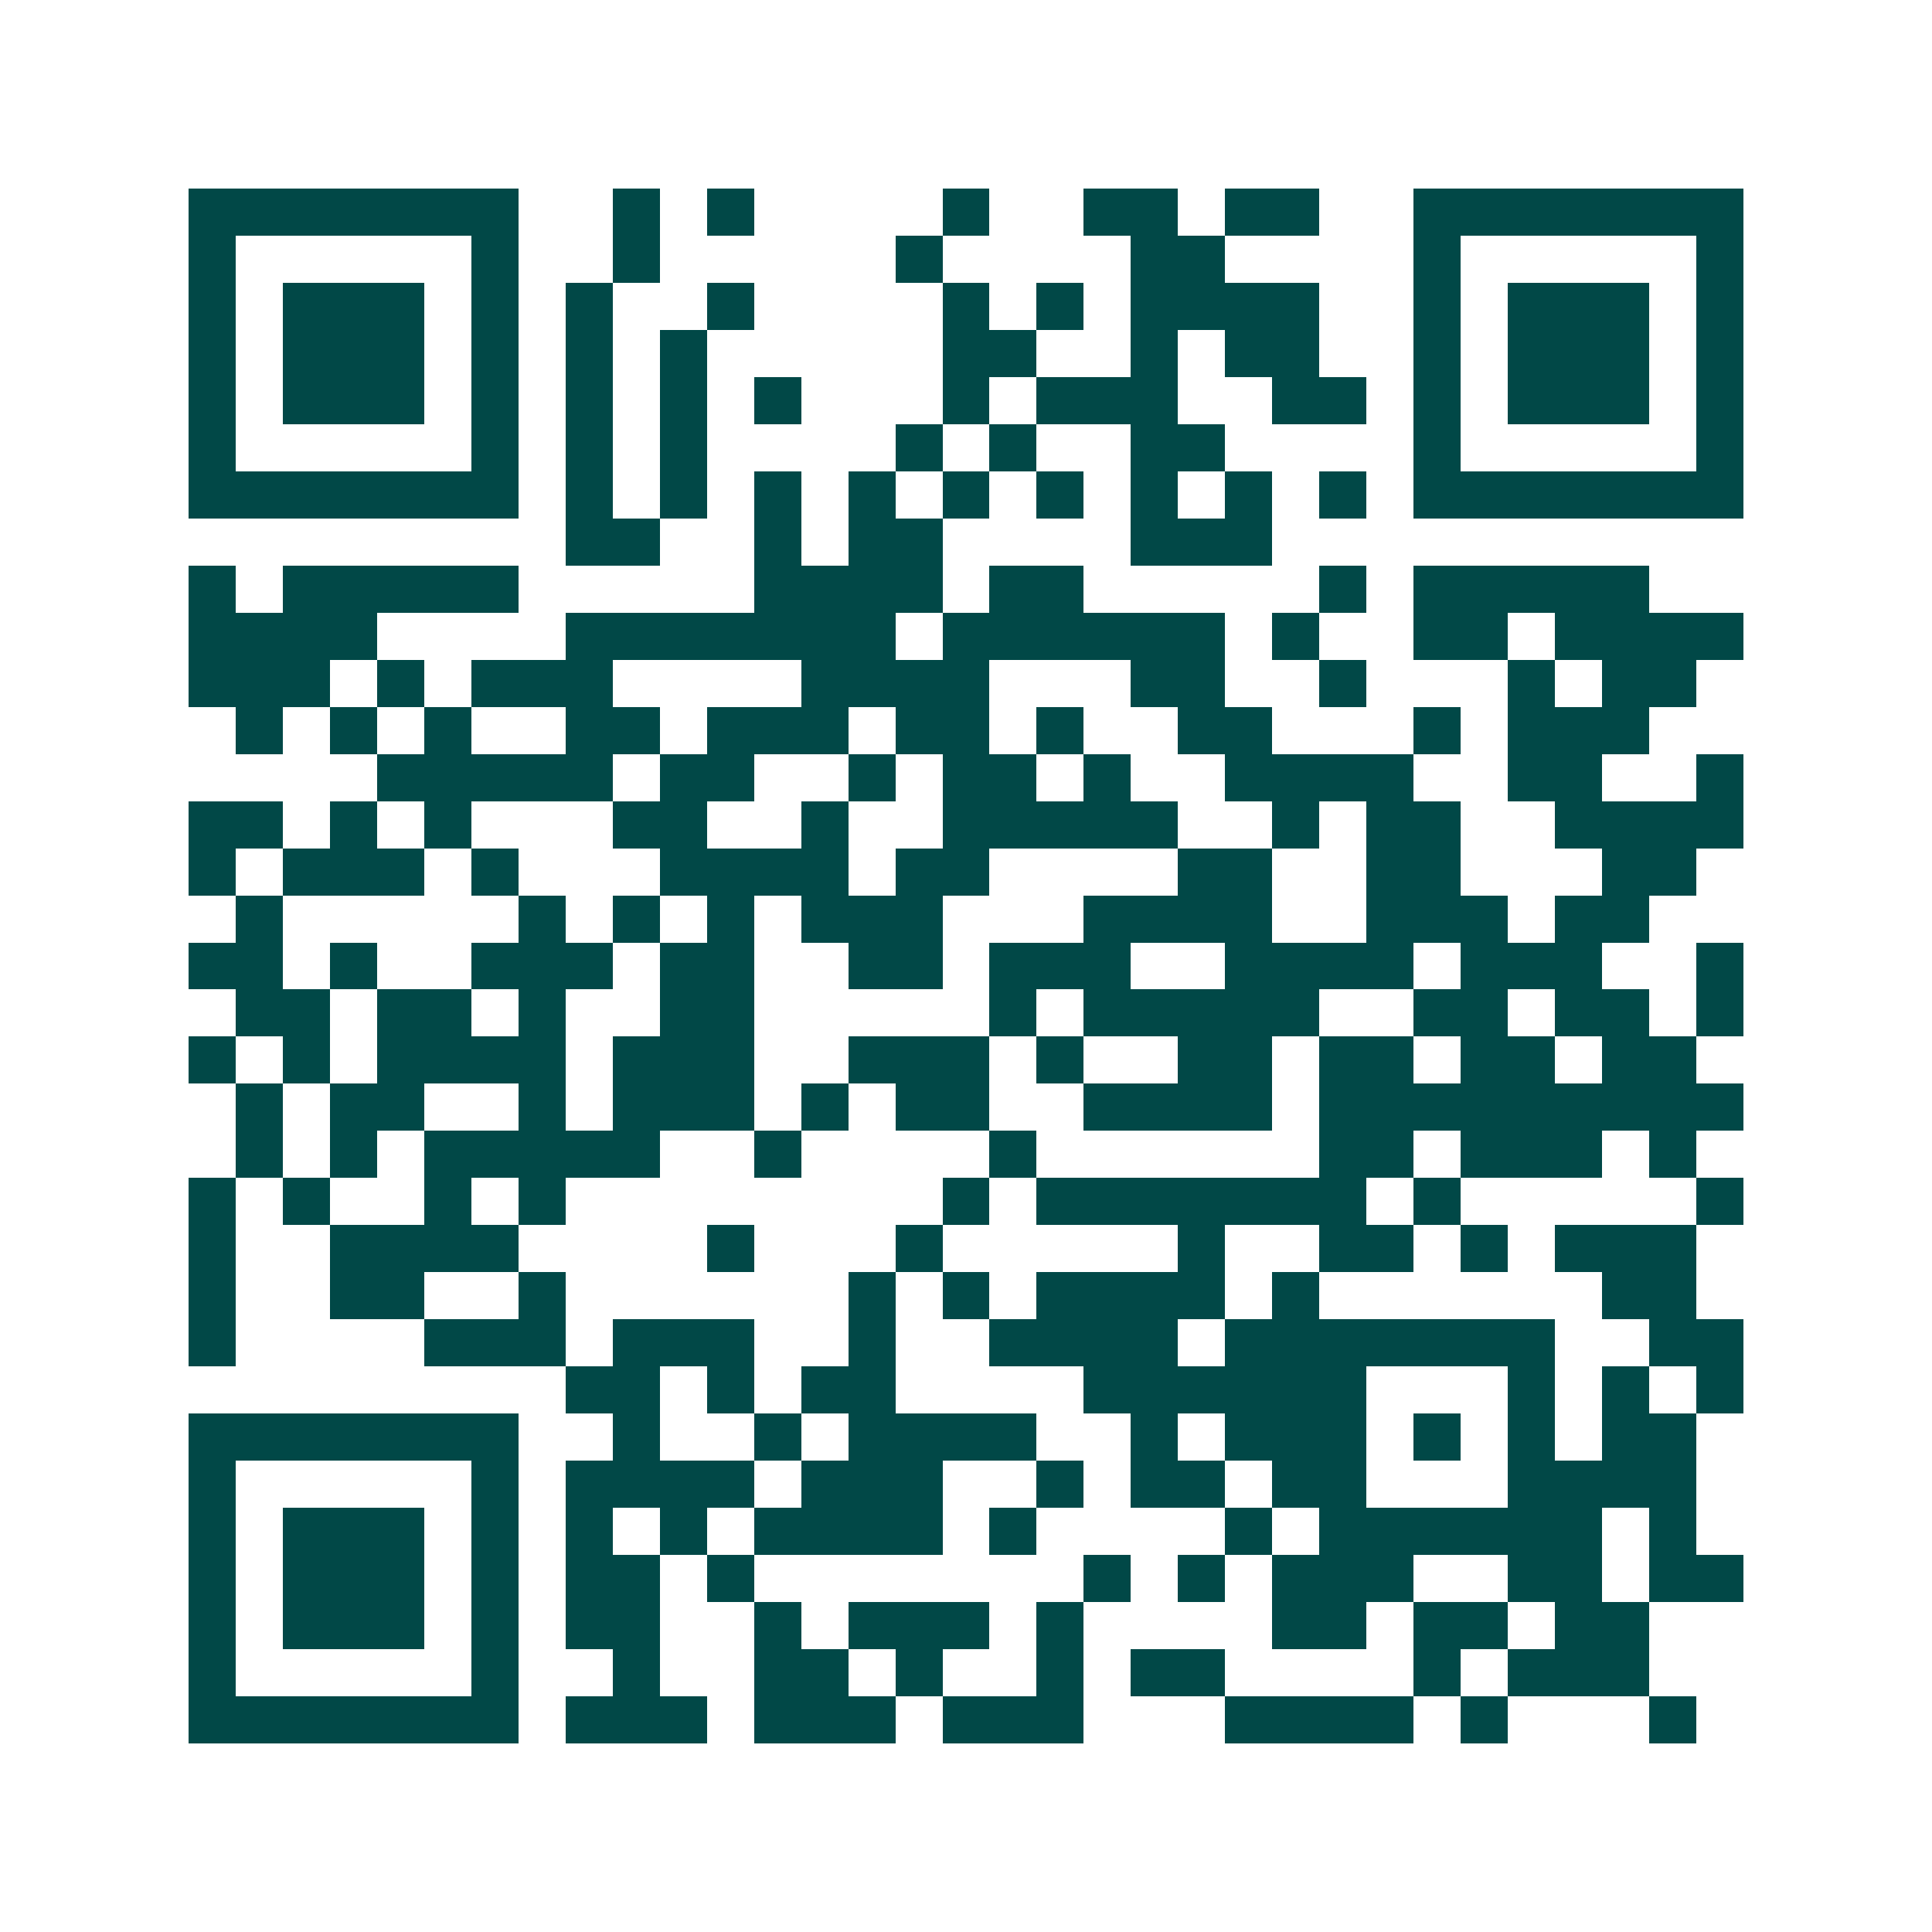 <svg xmlns="http://www.w3.org/2000/svg" width="200" height="200" viewBox="0 0 41 41" shape-rendering="crispEdges"><path fill="#ffffff" d="M0 0h41v41H0z"/><path stroke="#014847" d="M4 4.5h7m2 0h1m1 0h1m4 0h1m2 0h2m1 0h2m2 0h7M4 5.5h1m5 0h1m2 0h1m5 0h1m4 0h2m4 0h1m5 0h1M4 6.5h1m1 0h3m1 0h1m1 0h1m2 0h1m4 0h1m1 0h1m1 0h4m2 0h1m1 0h3m1 0h1M4 7.5h1m1 0h3m1 0h1m1 0h1m1 0h1m5 0h2m2 0h1m1 0h2m2 0h1m1 0h3m1 0h1M4 8.5h1m1 0h3m1 0h1m1 0h1m1 0h1m1 0h1m3 0h1m1 0h3m2 0h2m1 0h1m1 0h3m1 0h1M4 9.5h1m5 0h1m1 0h1m1 0h1m4 0h1m1 0h1m2 0h2m4 0h1m5 0h1M4 10.5h7m1 0h1m1 0h1m1 0h1m1 0h1m1 0h1m1 0h1m1 0h1m1 0h1m1 0h1m1 0h7M12 11.5h2m2 0h1m1 0h2m4 0h3M4 12.5h1m1 0h5m5 0h4m1 0h2m5 0h1m1 0h5M4 13.5h4m4 0h7m1 0h6m1 0h1m2 0h2m1 0h4M4 14.5h3m1 0h1m1 0h3m4 0h4m3 0h2m2 0h1m3 0h1m1 0h2M5 15.5h1m1 0h1m1 0h1m2 0h2m1 0h3m1 0h2m1 0h1m2 0h2m3 0h1m1 0h3M8 16.5h5m1 0h2m2 0h1m1 0h2m1 0h1m2 0h4m2 0h2m2 0h1M4 17.5h2m1 0h1m1 0h1m3 0h2m2 0h1m2 0h5m2 0h1m1 0h2m2 0h4M4 18.5h1m1 0h3m1 0h1m3 0h4m1 0h2m4 0h2m2 0h2m3 0h2M5 19.5h1m5 0h1m1 0h1m1 0h1m1 0h3m3 0h4m2 0h3m1 0h2M4 20.5h2m1 0h1m2 0h3m1 0h2m2 0h2m1 0h3m2 0h4m1 0h3m2 0h1M5 21.5h2m1 0h2m1 0h1m2 0h2m5 0h1m1 0h5m2 0h2m1 0h2m1 0h1M4 22.5h1m1 0h1m1 0h4m1 0h3m2 0h3m1 0h1m2 0h2m1 0h2m1 0h2m1 0h2M5 23.5h1m1 0h2m2 0h1m1 0h3m1 0h1m1 0h2m2 0h4m1 0h9M5 24.5h1m1 0h1m1 0h5m2 0h1m4 0h1m6 0h2m1 0h3m1 0h1M4 25.5h1m1 0h1m2 0h1m1 0h1m8 0h1m1 0h7m1 0h1m5 0h1M4 26.5h1m2 0h4m4 0h1m3 0h1m5 0h1m2 0h2m1 0h1m1 0h3M4 27.5h1m2 0h2m2 0h1m6 0h1m1 0h1m1 0h4m1 0h1m6 0h2M4 28.5h1m4 0h3m1 0h3m2 0h1m2 0h4m1 0h7m2 0h2M12 29.5h2m1 0h1m1 0h2m4 0h6m3 0h1m1 0h1m1 0h1M4 30.5h7m2 0h1m2 0h1m1 0h4m2 0h1m1 0h3m1 0h1m1 0h1m1 0h2M4 31.5h1m5 0h1m1 0h4m1 0h3m2 0h1m1 0h2m1 0h2m3 0h4M4 32.5h1m1 0h3m1 0h1m1 0h1m1 0h1m1 0h4m1 0h1m4 0h1m1 0h6m1 0h1M4 33.5h1m1 0h3m1 0h1m1 0h2m1 0h1m7 0h1m1 0h1m1 0h3m2 0h2m1 0h2M4 34.5h1m1 0h3m1 0h1m1 0h2m2 0h1m1 0h3m1 0h1m4 0h2m1 0h2m1 0h2M4 35.5h1m5 0h1m2 0h1m2 0h2m1 0h1m2 0h1m1 0h2m4 0h1m1 0h3M4 36.5h7m1 0h3m1 0h3m1 0h3m3 0h4m1 0h1m3 0h1"/></svg>
